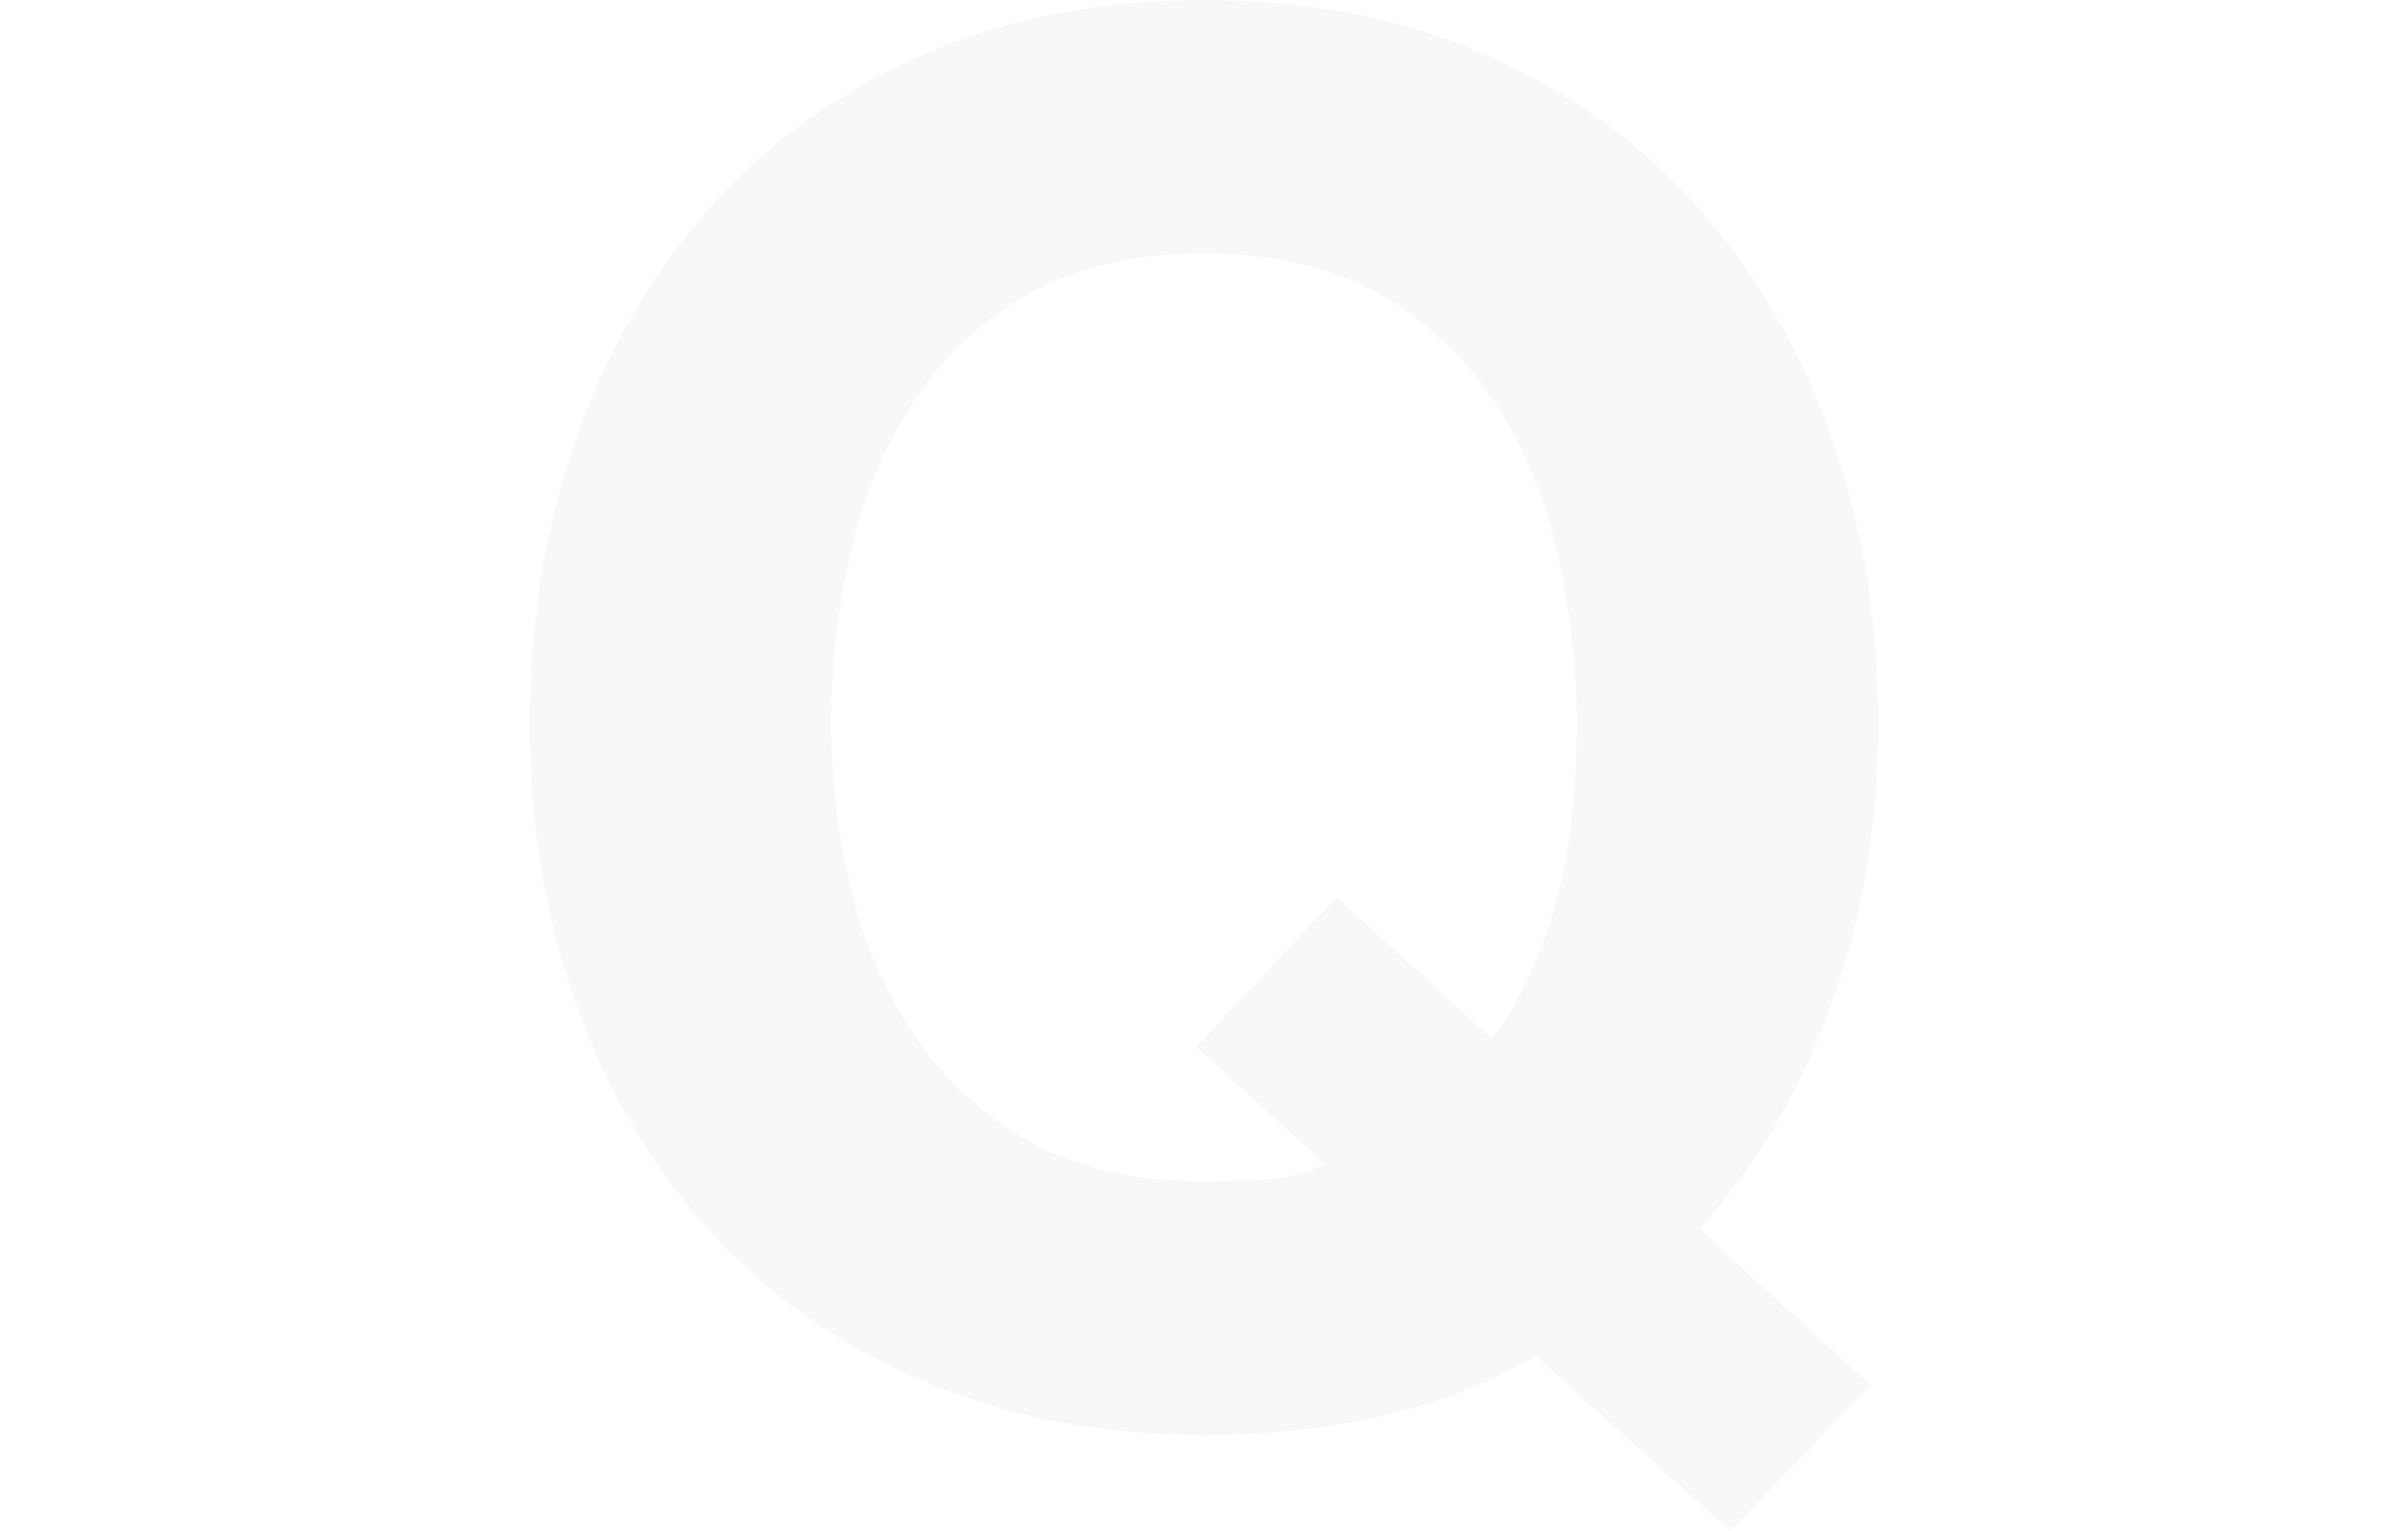<svg version="1.1" id="Ebene_1" xmlns="http://www.w3.org/2000/svg" xmlns:xlink="http://www.w3.org/1999/xlink" x="0px" y="0px"
	 width="1000px" height="636px" viewBox="0 0 1000 636" enable-background="new 0 0 1000 636" xml:space="preserve">
<g opacity="0.03">
	<path d="M638.006,563.381c-37.768,21.81-83.761,32.719-138.005,32.719c-43.612,0-82.839-7.58-117.664-22.742
		c-34.838-15.162-64.217-36.035-88.147-62.643c-23.933-26.596-42.279-57.854-55.043-93.765C226.382,381.041,220,342.338,220,300.843
		c0-42.556,6.382-82.057,19.146-118.502c12.764-36.434,31.111-68.229,55.043-95.36c23.932-27.131,53.311-48.403,88.147-63.839
		C417.162,7.718,456.389,0,500.001,0c44.138,0,83.485,7.718,118.062,23.142c34.564,15.436,63.818,36.708,87.75,63.839
		c23.933,27.132,42.279,58.927,55.043,95.36C773.618,218.786,780,258.287,780,300.843c0,41.495-6.382,80.074-19.145,115.709
		c-12.765,35.647-31.111,67.03-55.043,94.163l70.996,64.636L718.576,636L638.006,563.381z M619.659,431.712
		c10.632-14.363,19.146-32.181,25.525-53.464c6.383-21.271,9.573-47.082,9.573-77.405c0-25-2.793-49.201-8.377-72.617
		c-5.583-23.403-14.495-44.289-26.723-62.643c-12.241-18.354-28.195-32.979-47.863-43.89
		c-19.682-10.897-43.613-16.359-71.795-16.359c-28.195,0-52.127,5.449-71.795,16.334c-19.682,10.886-35.637,25.486-47.863,43.79
		c-12.24,18.316-21.141,39.152-26.724,62.518c-5.585,23.366-8.377,47.519-8.377,72.468c0,23.89,2.792,47.119,8.377,69.674
		c5.583,22.567,14.481,42.868,26.724,60.923c12.229,18.054,28.182,32.518,47.863,43.402c19.668,10.885,43.6,16.322,71.795,16.322
		c13.287,0,23.395-0.475,30.312-1.435c6.905-0.948,13.562-2.868,19.942-5.749l-53.446-48.677l58.233-62.243L619.659,431.712z"/>
</g>
</svg>
